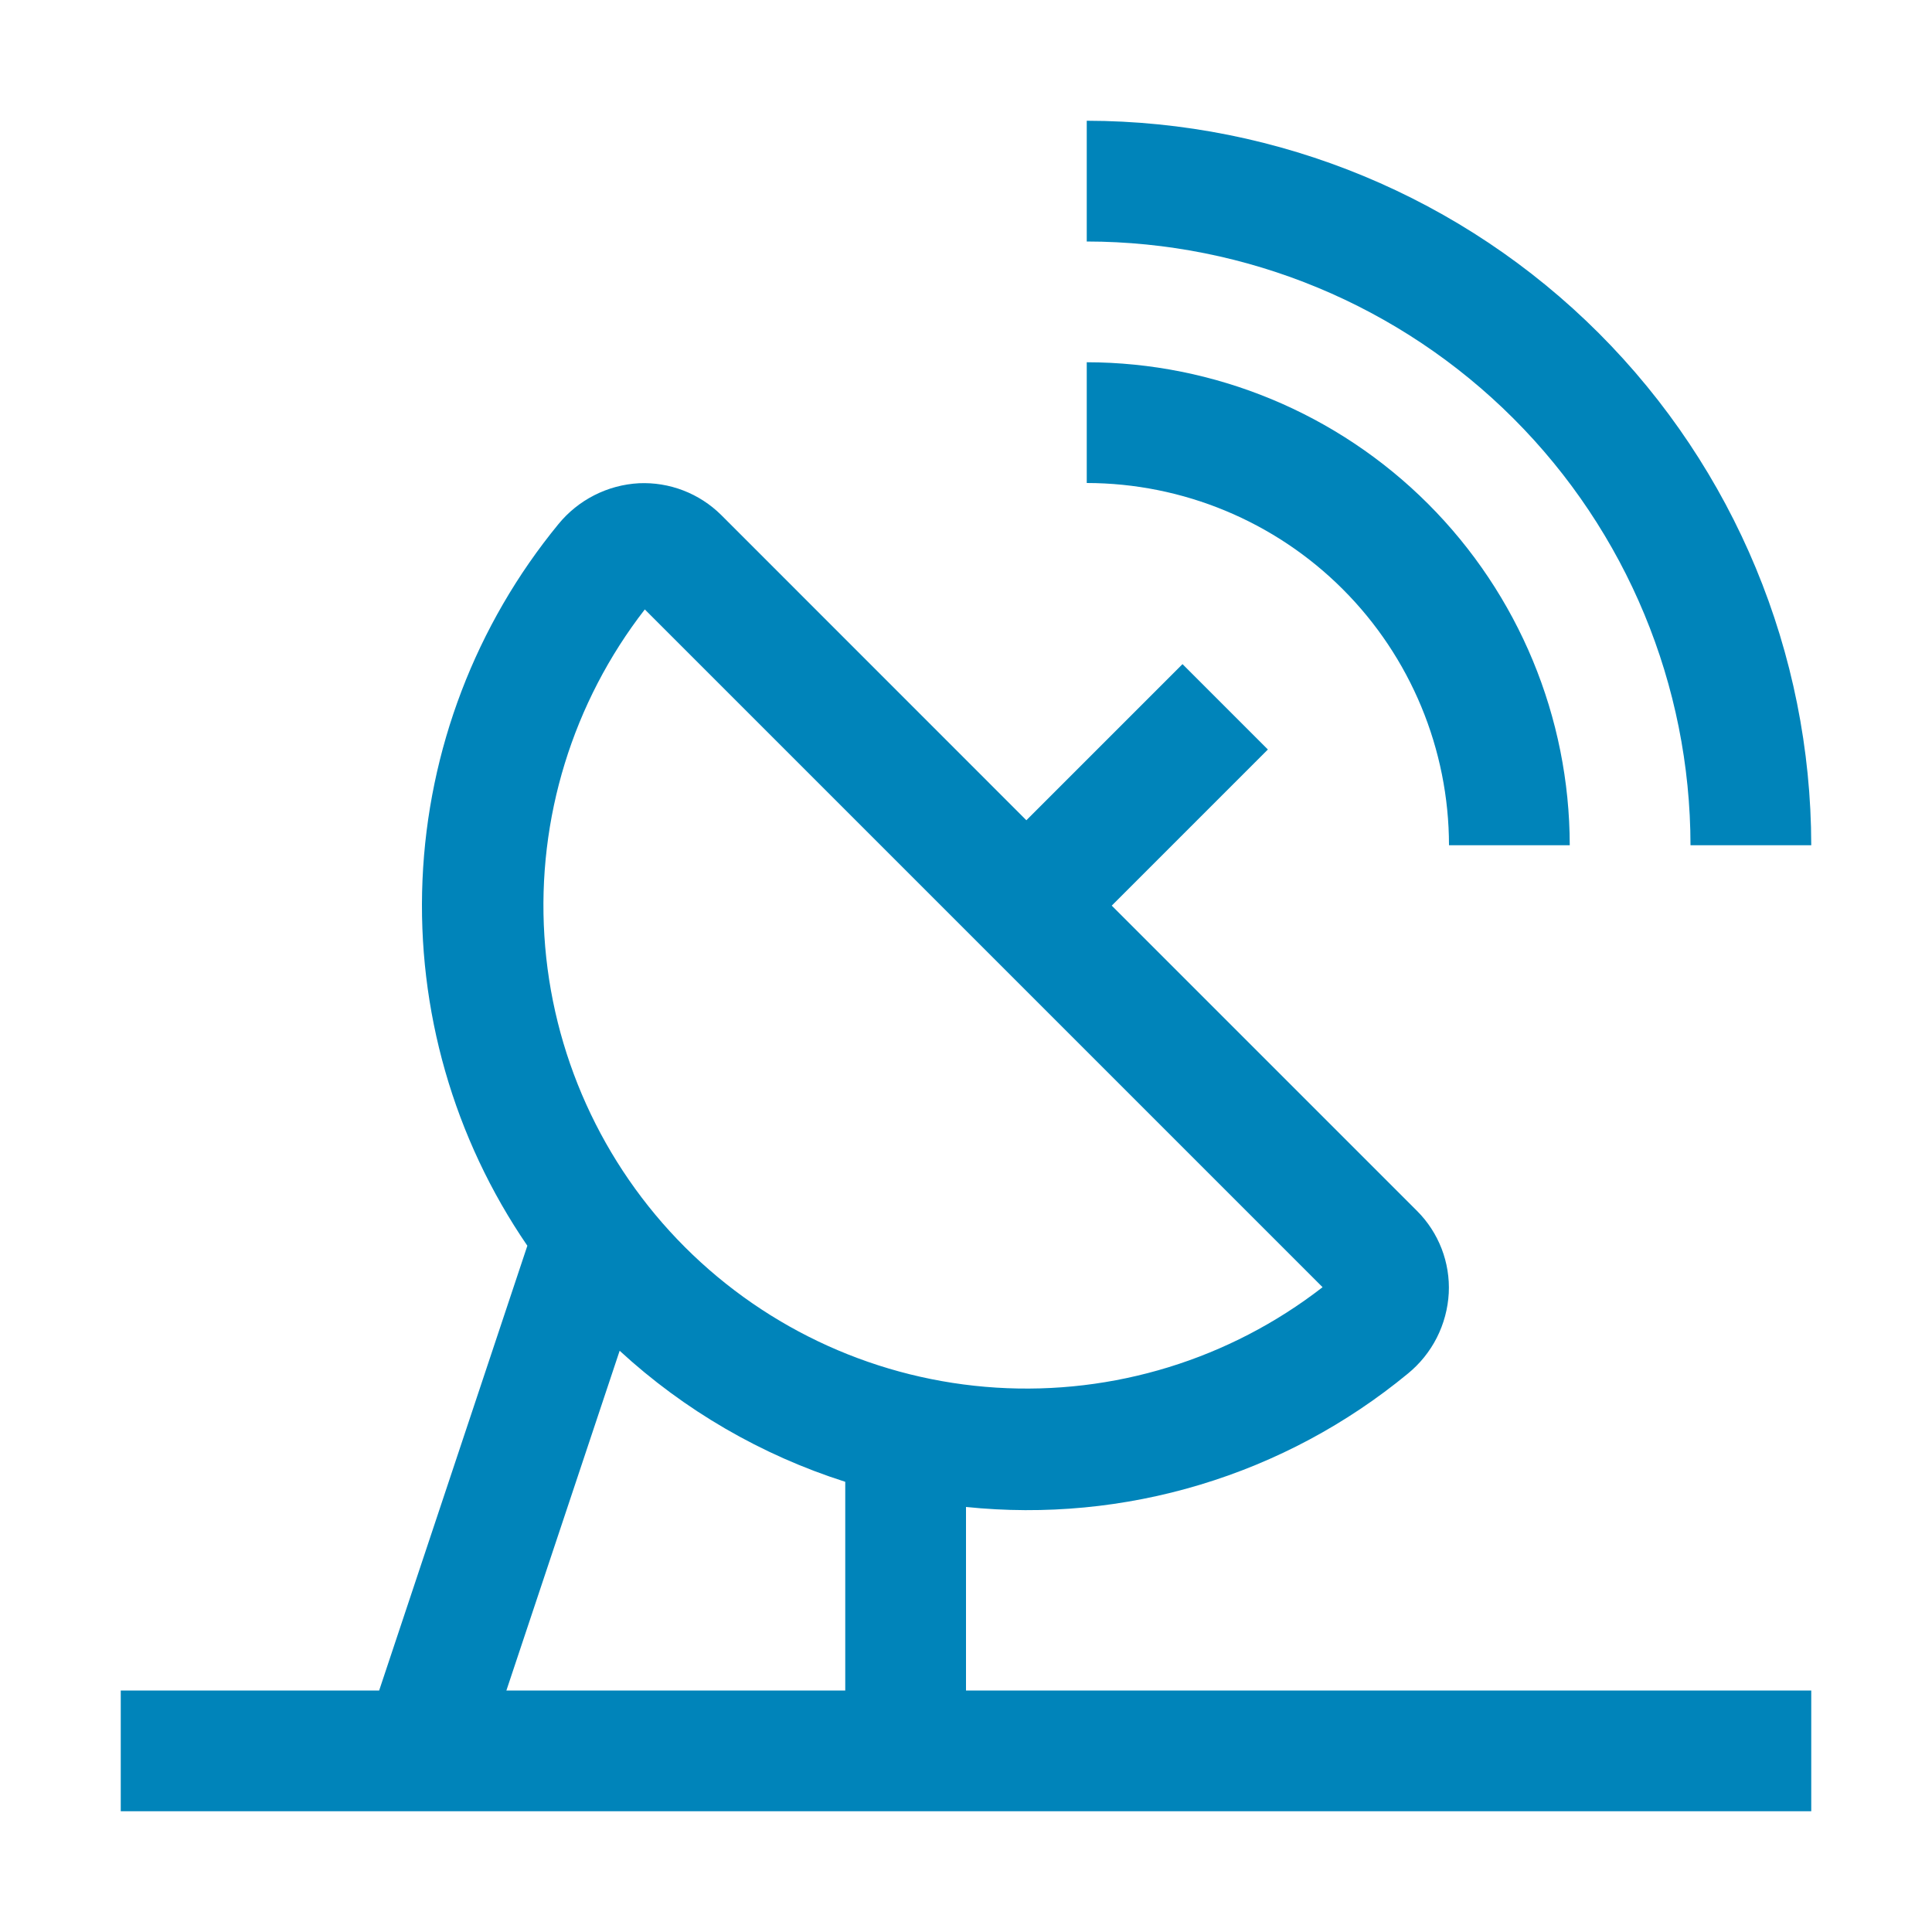 <svg width="48" height="48" viewBox="0 0 48 48" fill="none" xmlns="http://www.w3.org/2000/svg">
<path d="M45 21H42C41.996 17.023 40.414 13.21 37.602 10.398C34.79 7.586 30.977 6.004 27 6V3C31.772 3.006 36.347 4.904 39.722 8.278C43.096 11.653 44.994 16.228 45 21Z" fill="#0084BA"/>
<path d="M39 21H36C35.997 18.614 35.048 16.326 33.361 14.639C31.674 12.952 29.386 12.003 27 12V9C30.181 9.004 33.231 10.27 35.481 12.519C37.73 14.769 38.996 17.819 39 21ZM24 42V37.44C25.958 37.643 27.937 37.455 29.821 36.886C31.706 36.318 33.458 35.38 34.977 34.128C35.276 33.884 35.522 33.58 35.697 33.235C35.872 32.89 35.973 32.513 35.994 32.127C36.013 31.751 35.952 31.375 35.817 31.024C35.681 30.673 35.474 30.353 35.208 30.087L27.621 22.5L31.5 18.621L29.379 16.5L25.5 20.379L17.913 12.79C17.645 12.526 17.326 12.32 16.975 12.185C16.624 12.05 16.249 11.989 15.873 12.006C15.487 12.027 15.11 12.128 14.765 12.304C14.42 12.479 14.116 12.725 13.872 13.024C11.82 15.526 10.636 18.626 10.497 21.859C10.358 25.091 11.273 28.281 13.102 30.95L9.42 42H3V45H45V42H24ZM16.02 15.141L32.859 31.98C30.55 33.772 27.666 34.659 24.749 34.475C21.832 34.292 19.083 33.05 17.016 30.984C14.95 28.917 13.708 26.168 13.525 23.251C13.341 20.334 14.229 17.45 16.02 15.141ZM21 42H12.581L15.395 33.559C17.003 35.04 18.917 36.151 21 36.815V42Z" fill="#0084BA"/>
</svg>
